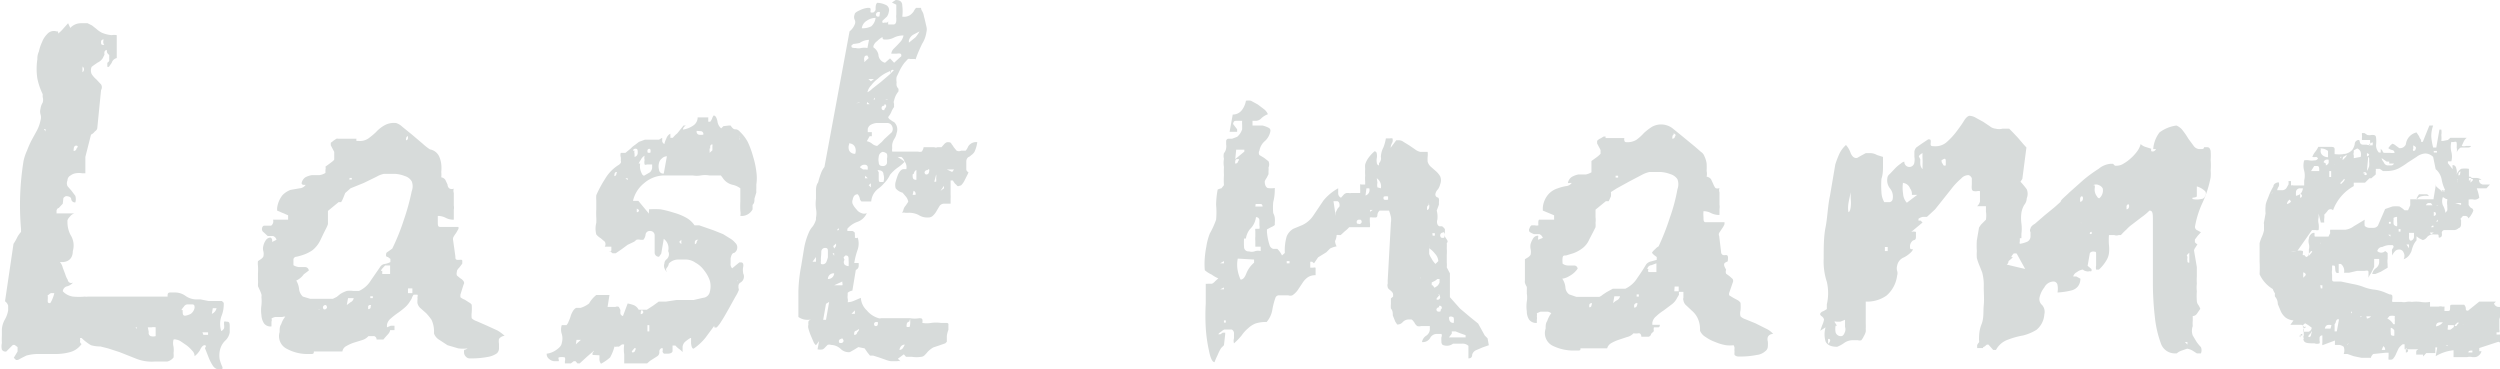 <svg xmlns="http://www.w3.org/2000/svg" viewBox="0 0 79.66 11.77"><defs><style>.cls-1{fill:#d7dbda;}</style></defs><title>last name_text</title><g id="Layer_2" data-name="Layer 2"><g id="Layer_1-2" data-name="Layer 1"><path class="cls-1" d="M6.51,11s-.07,0-.14.16a.67.67,0,0,1-.17.19.24.24,0,0,0-.08-.18A1,1,0,0,0,5.94,11l-.19-.13a.39.39,0,0,0-.14-.05h0a.11.11,0,0,0-.08,0l0,0v0a.44.44,0,0,0,0,.23.79.79,0,0,1,0,.2.58.58,0,0,1,0,.14.36.36,0,0,1-.2.13h-.4a1.33,1.33,0,0,1-.59-.09l-.53-.21-.37-.12-.24-.06A1.09,1.09,0,0,1,2.9,11a1.5,1.5,0,0,1-.3-.23H2.55a.36.36,0,0,1,0,.11s0,.06.05.08a.65.65,0,0,1-.37.26,1.74,1.74,0,0,1-.45.06H1.26a1.42,1.42,0,0,0-.42.05L.7,11.4l-.13.07H.51L.44,11.4l.06-.1.06-.1v-.14L.48,11A.08.08,0,0,0,.4,11l-.1.1-.1.1a.13.13,0,0,1-.14-.06.46.46,0,0,1,0-.21,1.93,1.93,0,0,1,0-.24c0-.09,0-.15,0-.2a.75.75,0,0,1,.09-.3.89.89,0,0,0,.11-.3c0-.05,0-.1,0-.15A.26.26,0,0,0,.16,9.6L.43,7.77a1.52,1.52,0,0,0,.12-.21.85.85,0,0,1,.12-.17V7.3A8.84,8.84,0,0,1,.75,5.13,1.6,1.6,0,0,1,.86,4.8,3.37,3.37,0,0,1,1,4.48l.17-.31a1.18,1.18,0,0,0,.12-.33.32.32,0,0,0,0-.2.32.32,0,0,1,0-.17.48.48,0,0,1,.07-.2.31.31,0,0,0,0-.18V3a2.11,2.11,0,0,1-.17-.5,2.05,2.05,0,0,1,0-.61c0-.06,0-.14.05-.25a1.32,1.32,0,0,1,.1-.3.72.72,0,0,1,.16-.25A.28.28,0,0,1,1.8,1c.05,0,.06,0,.05.07A.86.86,0,0,0,2,.93L2.17.74l.07.15A.46.46,0,0,1,2.58.74l.21,0,.14.07.14.11a.83.83,0,0,0,.17.12,1,1,0,0,0,.32.08.46.46,0,0,1,.16,0s0,.07,0,.15v.4l0,.18A.22.22,0,0,0,3.56,2l-.09.13-.05,0s0,0,0,0V2a.17.17,0,0,0,.06-.06l0-.05,0,0V1.75a.19.19,0,0,1-.07-.08L3.4,1.59a.09.09,0,0,0-.07.06.19.19,0,0,0,0,.09l-.06.12A.4.4,0,0,1,3.1,2L3,2.07l-.08.06a.29.29,0,0,0,0,.23.8.8,0,0,0,.15.17l.15.16a.17.17,0,0,1,0,.18L3.1,4.08s0,.06-.08.11a.31.31,0,0,1-.12.1L2.72,5l0,0a.09.09,0,0,1,0,0v.52H2.61a.59.59,0,0,0-.19,0,.36.36,0,0,0-.17.07.18.18,0,0,0-.1.16.22.22,0,0,0,0,.18l.13.15.12.16a.36.36,0,0,1,0,.21.12.12,0,0,1-.13-.1c0-.07-.08-.1-.17-.1a.21.21,0,0,0-.08.06L2,6.49l-.13.14c-.05,0-.07.08-.07.09a.34.34,0,0,1,0,.08s0,0,.05,0h.52a.28.28,0,0,0-.14.1c-.06.06-.09.12-.08.16a.87.87,0,0,0,.1.43A.62.62,0,0,1,2.32,8c0,.28-.2.39-.47.34l0,0,.05,0A.42.42,0,0,1,2,8.53l.08.21a.75.75,0,0,0,.08.18A.11.11,0,0,0,2.33,9a.38.38,0,0,1-.22.13A.19.19,0,0,0,2,9.28v0a.55.55,0,0,0,.32.17,2,2,0,0,0,.39,0,.18.18,0,0,0,.09,0l.07,0H4l.07,0,.06,0h.12l.2,0,.21,0,.11,0h.57c0-.08,0-.12.07-.13h.15a.57.57,0,0,1,.34.1.6.6,0,0,0,.34.12l.15,0,.25.05.26,0,.17,0,.06.06c0,.1,0,.25-.08.44a.76.76,0,0,0,0,.46.2.2,0,0,0,.09-.09.36.36,0,0,0,0-.11,1,1,0,0,1,0-.1.1.1,0,0,1,.07,0c.07,0,.11,0,.11.14s0,.16,0,.2a.46.46,0,0,1-.15.27.61.61,0,0,0-.17.34.77.77,0,0,0,0,.25,1.25,1.25,0,0,0,.09.25c0,.05,0,.08-.07.08a.28.28,0,0,1-.24-.13,1.47,1.47,0,0,1-.14-.28l-.11-.28Q6.6,11,6.51,11ZM1.45,4.19l0-.08H1.4ZM1.52,9.4a1,1,0,0,1,0,.17c0,.06,0,.09.08.09h0l0,0a.73.73,0,0,0,.08-.16.8.8,0,0,0,.05-.16s0,0,0,0l0,0H1.66a.1.1,0,0,0-.1.05A.42.42,0,0,0,1.52,9.4Zm.9-4.76s-.06,0-.07.09,0,.08,0,.08a.09.09,0,0,0,.09-.08C2.5,4.67,2.48,4.64,2.42,4.64Zm.21-2.48s0,0,0,0a.17.17,0,0,0,0,.07.15.15,0,0,0,0,.07s0,0,0,0a.11.11,0,0,0,0-.18Zm.67-.9a.07.07,0,0,0-.08.08c0,.06,0,.09.07.09s0,0,0-.09S3.32,1.26,3.3,1.26Zm1,9.15.06.07,0,0s0,0,0,0l0-.05s0,0-.06,0v0s0,0,0,0Zm.44.17a.11.11,0,0,0,.06.13.29.29,0,0,0,.16,0l0-.28a.3.3,0,0,0-.13,0l-.12,0Zm1.08-.7c0,.12,0,.18.08.18A.57.57,0,0,0,6.08,10a.31.31,0,0,0,.12-.19c0-.06,0-.1-.06-.11H6a.14.14,0,0,0-.14.07A.6.6,0,0,0,5.78,9.88Zm.66.79h.15v-.08H6.45ZM6.55,10s0,0,0,0,0,0,0,0a0,0,0,0,0,0,0S6.57,10,6.55,10Zm.2,0a.25.25,0,0,0,.15-.18H6.78Z"/><path class="cls-1" d="M14.9,11.1a1.08,1.08,0,0,1-.3,0L14.26,11,14,10.83a.39.39,0,0,1-.17-.2v-.08a.87.87,0,0,0-.08-.36,1.93,1.93,0,0,0-.17-.21l-.17-.15a.31.31,0,0,1-.11-.18s0,0,0-.08a.36.36,0,0,0,0-.11.06.06,0,0,0,0-.07s0,0-.12,0a.31.31,0,0,0-.05.09.36.36,0,0,1-.06.11.77.77,0,0,1-.15.19,2.51,2.51,0,0,1-.24.19,2.31,2.31,0,0,0-.23.18.33.33,0,0,0-.12.2v.08l.12-.05.12,0,0,0,0,.05h0a0,0,0,0,0,0,0s0,.08,0,.09h-.07l-.07,0s0,.05-.05.11,0,0-.08.09-.08.1-.09.1,0,0-.1,0H12c0-.08-.07-.12-.1-.11l-.16,0a.44.44,0,0,1-.21.13l-.26.08a1.33,1.33,0,0,0-.24.11.23.23,0,0,0-.12.17H10c0,.05,0,.08-.08.08H9.83a1.37,1.37,0,0,1-.68-.16.45.45,0,0,1-.24-.54c0-.1,0-.18.05-.25a.72.72,0,0,1,.13-.24A.19.19,0,0,0,9,10.1l-.11,0-.11,0a.32.32,0,0,0-.13.05.13.13,0,0,1,0,.1v.15s0,0,0,0a.25.25,0,0,1-.24-.1.53.53,0,0,1-.08-.26,1.08,1.08,0,0,1,0-.31,1.3,1.3,0,0,0,0-.27.17.17,0,0,0,0-.08,1.12,1.12,0,0,0-.05-.13l-.06-.13,0-.07a1,1,0,0,0,0-.15V8.71a1.77,1.77,0,0,0,0-.24.58.58,0,0,1,0-.15l.09-.06a.29.29,0,0,0,.08-.08h0a.35.35,0,0,0,0-.18.3.3,0,0,1,0-.16.47.47,0,0,1,.07-.17.19.19,0,0,1,.16-.1h0a.1.1,0,0,1,.05.06.25.25,0,0,1,0,.08l.14-.07a.17.17,0,0,0-.11-.12l-.17,0L8.4,7.4a.12.12,0,0,1-.05-.13.1.1,0,0,1,.06-.08l.12,0,.11,0A.17.17,0,0,0,8.7,7h.48l0-.14-.35-.15V6.63A.83.83,0,0,1,9,6.22a.69.69,0,0,1,.26-.17L9.55,6a.25.25,0,0,0,.19-.11l-.07,0s-.05,0-.06-.05v0a.29.29,0,0,1,.12-.19.65.65,0,0,1,.21-.07l.24,0a.47.47,0,0,0,.19-.07s0,0,0-.1a.17.17,0,0,0,0-.1l.15-.11c.08-.06.12-.09.13-.12V4.84l-.11-.21V4.55l.09-.07.09-.06,0,0,0,0a.1.1,0,0,1,.05,0,.09.09,0,0,1,0,0h.59a.11.11,0,0,0,0,.07s0,0,.05,0a.48.48,0,0,0,.33-.08,2.31,2.31,0,0,0,.24-.2,1.09,1.09,0,0,1,.26-.21.62.62,0,0,1,.38-.08.51.51,0,0,1,.2.12l.32.26.33.28a1.67,1.67,0,0,0,.23.18A.4.4,0,0,1,14,5a.86.86,0,0,1,.06.23,1.13,1.13,0,0,1,0,.25.72.72,0,0,1,0,.17.2.2,0,0,1,.13.08l.07.15s0,.09.07.13a.16.16,0,0,0,.13,0,.21.21,0,0,0,0,.14l0,.2c0,.07,0,.13,0,.2a.31.31,0,0,1,0,.13v.09l0,0,0,0V7s0,0,0,0a.53.53,0,0,1-.26-.06.54.54,0,0,0-.25-.06s0,.07,0,.18,0,.17.07.17h.59s0,0,0,.06l-.08.14a.8.8,0,0,0-.09.14.22.22,0,0,0,0,.1l.07.5c0,.08,0,.12.12.11s.1,0,.1.12l-.09.12c-.06.06-.09.11-.08.14a.17.17,0,0,0,0,.12l.11.09a.28.28,0,0,1,.1.09.09.09,0,0,1,0,.11l-.1.32s0,0,0,.08a.47.47,0,0,0,.14.08l.14.09a.19.19,0,0,1,.08.07v0s0,0,0,0a1.57,1.57,0,0,1,0,.25.76.76,0,0,0,0,.18.38.38,0,0,0,.15.09l.32.14.35.16a1.36,1.36,0,0,1,.23.17.25.25,0,0,0-.18.1.4.4,0,0,0,0,.15v.16a.21.21,0,0,1-.07.15.7.7,0,0,1-.27.11,2.82,2.82,0,0,1-.58.05.16.16,0,0,1-.13-.05.21.21,0,0,1-.06-.1.34.34,0,0,1,0-.12A.26.26,0,0,0,14.9,11.1ZM9.44,8.94a.65.65,0,0,1,.09.27.38.38,0,0,0,.12.24l.23.07.16,0,.15,0h.2l.22,0,.12-.06.11-.09a1,1,0,0,1,.21-.1.71.71,0,0,1,.2,0l.19,0a.85.85,0,0,0,.38-.34l.29-.42a.21.21,0,0,1,.15-.1.54.54,0,0,0,.18-.06V8.25l-.08-.06s-.07,0-.06-.07,0-.06.09-.12l.11-.08A6.8,6.8,0,0,0,12.87,7a7.19,7.19,0,0,0,.25-.91.43.43,0,0,0,0-.31.38.38,0,0,0-.22-.17,1,1,0,0,0-.31-.07h-.36a.8.8,0,0,0-.23.09l-.41.2L11.17,6,11,6.15l-.06.15a.83.83,0,0,1-.07.14l-.08,0,0,0h0l-.34.28h0v0c0,.06,0,.09,0,.1s0,.07,0,.15,0,.13,0,.17a.84.84,0,0,1-.06.14l-.08.16-.11.23a.93.93,0,0,1-.24.3,1.16,1.16,0,0,1-.27.14,1.91,1.91,0,0,1-.24.07c-.06,0-.1.05-.1.09s0,.15,0,.18a.43.43,0,0,0,.17.06l.2,0a.12.12,0,0,1,.12.11l-.16.12A.6.6,0,0,1,9.44,8.94Zm.75.92s0,0,0,0-.06,0-.06,0,0,0,0,0S10.19,9.88,10.19,9.86Zm.18-.14a.08.08,0,0,0-.08.07s0,.07.05.07a.08.08,0,0,0,.08-.07S10.41,9.72,10.37,9.72Zm.68,0,.12-.09a.17.17,0,0,0,.1-.13h-.18Zm.08-4h.08V5.67h-.07Zm.67,4a.06.06,0,0,0-.07.07s0,.06,0,.06.08,0,.08-.06S11.85,9.72,11.8,9.72Zm0-.22h.08V9.44h-.08Zm.38-.87c0,.06,0,.09,0,.1h.25l0-.27-.16,0C12.19,8.55,12.15,8.58,12.14,8.63Zm.6-4.35s0,0,0,0-.05,0-.05,0,0,0,.05,0S12.74,4.3,12.74,4.28Zm.22.06s-.05,0-.06.07,0,.06,0,.06A.07.07,0,0,0,13,4.41S13,4.34,13,4.34Zm0,5h.14l0-.15H13Z"/><path class="cls-1" d="M18.88,11.31l0,0a.08.08,0,0,0,0,0l0-.07a.18.18,0,0,0,.05-.07l0,0,0,0h0l-.23.2-.23.21H18.4l-.06-.07h-.06l-.09.07H18s0,0,0,0l0-.07a.21.21,0,0,0,0-.12.38.38,0,0,0-.2,0,.09.09,0,0,0,0,.06.06.06,0,0,1,0,.06s-.05,0-.13,0a.27.27,0,0,1-.17-.07.19.19,0,0,1-.08-.17.66.66,0,0,0,.29-.11c.12-.08.18-.15.19-.23a.51.51,0,0,0,0-.29.44.44,0,0,1,0-.28s0,0,.07,0l.08,0a.31.31,0,0,0,.07-.12,1.07,1.07,0,0,0,.07-.19.8.8,0,0,1,.08-.16s.06-.08.1-.08l0,0,.06,0,.07,0a.87.87,0,0,0,.27-.14A.93.93,0,0,1,19,9.4l.1,0,.1,0h.22l-.06.38h.1l.08,0,.07,0h0a.13.13,0,0,1,.11,0l.05.1a.56.56,0,0,0,0,.12.11.11,0,0,0,.08.07L20,9.67a1.05,1.05,0,0,1,.21.06.32.32,0,0,1,.14.14l0,0,0,0h.08l.06,0,.06,0h.06l.2-.13.18-.13.23,0,.33-.05.33,0,.22,0,.3-.07a.24.24,0,0,0,.22-.2.68.68,0,0,0,0-.34,1.06,1.06,0,0,0-.18-.33.83.83,0,0,0-.28-.25.54.54,0,0,0-.31-.1H21.6a.41.41,0,0,0-.29.13s0,.06-.06.13,0,.12,0,.14a.38.38,0,0,1-.08-.13.21.21,0,0,1,0-.14.18.18,0,0,1,.06-.13A.21.21,0,0,0,21.29,8a.37.37,0,0,0-.14-.39l-.08.47L21,8.18h0a.13.13,0,0,1-.14-.12c0-.09,0-.19,0-.29l0-.28a.14.14,0,0,0-.15-.13.13.13,0,0,0-.14.12.3.3,0,0,1-.07.16h-.1a.24.24,0,0,0-.12,0l-.07.06L20,7.8l-.19.14-.19.13-.1,0h0a.17.17,0,0,1-.06-.06A.25.25,0,0,1,19.4,8c.07,0,.09,0,.08-.05V7.86h-.06l-.06,0-.09,0a.15.15,0,0,0,0-.16l-.13-.11A.54.54,0,0,1,19,7.47a.73.73,0,0,1,0-.37,1.59,1.59,0,0,0,0-.17,2.46,2.46,0,0,1,0-.26l0-.28a1.09,1.09,0,0,1,0-.17,3.74,3.74,0,0,1,.28-.52,1.3,1.3,0,0,1,.41-.43.24.24,0,0,0,.09-.08.09.09,0,0,0,0-.07.37.37,0,0,0,0-.11.24.24,0,0,1,0-.14l0,0,0,0,.08,0,.07,0,.17-.14a.69.69,0,0,1,.13-.11l.13-.1.19-.07H21l.1-.06,0,.11a.13.13,0,0,0,.07.09.67.67,0,0,1,.06-.17.27.27,0,0,1,.13-.16l0,.06a.25.25,0,0,1,0,.07h.08a.83.83,0,0,1,.14-.14L21.78,4h.08l0,0h0a.16.16,0,0,0-.1.13v0s0,0,0,0A.79.79,0,0,0,22.09,4a.31.31,0,0,0,.14-.26h.34a.31.31,0,0,0,0,.08.16.16,0,0,0,0,.06h.06a.47.47,0,0,0,.06-.1.28.28,0,0,1,.05-.1h0q.08,0,.12.18a.35.35,0,0,0,.12.23l.07-.07L23.22,4h.06c.06.09.1.12.14.12s.09,0,.16.08a1.29,1.29,0,0,1,.25.33A2.92,2.92,0,0,1,24,5a2.63,2.63,0,0,1,.1.47,1.4,1.4,0,0,1,0,.41l0,.12a1.11,1.11,0,0,0,0,.13l-.06.2c0,.08,0,.14-.06.2l0,.14a.39.39,0,0,1-.31.21c-.06,0-.09,0-.08,0a.42.42,0,0,0,0-.16,2.86,2.86,0,0,1,0-.3V6s-.1-.08-.24-.11a.51.51,0,0,1-.32-.22l-.06-.08H22.6a.77.77,0,0,0-.27,0,.75.75,0,0,1-.26,0h0l-.16,0-.16,0-.07,0-.08,0-.05,0,0,0h-.06l-.13,0-.13,0h-.07a1,1,0,0,0-.64.25,1,1,0,0,0-.35.56h.17l.34.41a.2.2,0,0,1,0-.08s0-.05,0-.06h0a2.76,2.76,0,0,1,.37,0,3.39,3.39,0,0,1,.43.11,1.76,1.76,0,0,1,.39.16.76.76,0,0,1,.26.24l.15,0,.23.08.23.08.15.06.15.06.21.13a.65.65,0,0,1,.18.15.19.19,0,0,1,.06.17.19.19,0,0,1-.1.15c-.06,0-.09.08-.11.17l0,.16a.19.19,0,0,0,.05.16l.12-.1.11-.09h.05c.06,0,.09.05.07.15s0,.16,0,.2A.22.22,0,0,1,23.6,9a.13.13,0,0,0-.07.1s0,.07,0,.08a.09.09,0,0,1,0,.09,1.14,1.14,0,0,1-.1.19l-.21.38c-.08.14-.15.27-.23.39a1,1,0,0,1-.15.2.12.12,0,0,1-.08,0s0,0,0-.05l-.28.38a1.73,1.73,0,0,1-.38.35c-.05,0-.07-.08-.08-.17v-.17H22a1.06,1.06,0,0,0-.18.13.26.26,0,0,0-.07.15c0,.05,0,.08,0,.09s0,0,0,.08,0,0,0,0l0,0,0,0a.59.59,0,0,0-.11-.1.72.72,0,0,1-.12-.11l-.09,0,0,.17c0,.06-.07.09-.16.09l-.11,0a.12.12,0,0,1-.05-.07V11.2a.19.19,0,0,0,0-.11c-.07,0-.11.07-.1.13a.15.15,0,0,1-.08.14l-.11.07-.11.07-.09.08h-.73c0-.13,0-.23,0-.29a1,1,0,0,1,0-.31.12.12,0,0,0-.08,0l-.08.06a.09.09,0,0,1-.07,0,.08.08,0,0,1-.08,0,1.44,1.44,0,0,1-.14.35,1.51,1.51,0,0,1-.29.2.24.24,0,0,1-.05-.14,1.11,1.11,0,0,0,0-.13,0,0,0,0,1,0,0Zm-.81-.69s0,0,0,0,0,0,0,0S18.12,10.65,18.07,10.62Zm.28.35.16-.14h-.14Zm.06-.35s0,0,0,0,0,0,0,0S18.45,10.65,18.41,10.62Zm1.23-5.14s-.05,0-.06.07,0,.06,0,.06.05,0,.06-.06S19.67,5.48,19.64,5.48Zm.36.26V5.68h-.07Zm.07,4.62s0,0,0,0,0,0,0,0l0,0S20.09,10.36,20.07,10.36Zm.15.73s0,0-.06.07,0,.07,0,.07a.08.08,0,0,0,.08-.07C20.27,11.11,20.26,11.09,20.22,11.09Zm0-6.29a.16.16,0,0,0,0,.1c0,.06,0,.09,0,.1a.13.13,0,0,0,.1-.13c0-.08,0-.12-.05-.13S20.17,4.76,20.17,4.8Zm.07,1.83s0,0,0,.06,0,.07,0,.07a.06.06,0,0,0,.07-.07S20.28,6.63,20.24,6.63Zm.11-1.42a.48.48,0,0,0,0,.18.58.58,0,0,0,.05.14.12.12,0,0,0,.07.07l0,0,0,0,.19-.11a.23.23,0,0,0,.07-.14c0-.07,0-.1,0-.11l-.08,0h-.09a.06.06,0,0,1-.07,0,.29.29,0,0,1,0-.14.28.28,0,0,1,0-.14.3.3,0,0,0-.12.13A.85.85,0,0,0,20.35,5.21Zm.08,4.66s-.05,0-.06.07,0,.07,0,.07a.08.08,0,0,0,.08-.07S20.47,9.87,20.43,9.87Zm.22-5.13s-.07,0-.07.06,0,.07.05.07.05,0,.05-.07S20.68,4.74,20.65,4.74Zm-.07,5.82h.06l0-.2h-.06ZM21,5.19a.41.41,0,0,0,0,.22.13.13,0,0,0,.15.12l.1-.55a.23.23,0,0,0-.16.07A.24.24,0,0,0,21,5.19Zm.71,2.59,0-.14-.07.07Zm.51-.14a.08.08,0,0,0-.08.07s0,.07,0,.07.05,0,.06-.07S22.28,7.64,22.25,7.64ZM22.2,4.17a.1.1,0,0,0,.06.12.4.4,0,0,0,.15,0v0a.09.09,0,0,0-.07-.11Zm.41.56,0,.06a.31.31,0,0,1,0,.08l.09-.08V4.73l0-.07a.16.16,0,0,0,0-.06.07.07,0,0,0-.07.06v.07Zm.89,4.19s0,0,0,0,0,.05,0,.05,0,0,0,0S23.52,8.93,23.5,8.92Zm.06-4.6s0,0,0,.07,0,.08,0,.07a.08.08,0,0,0,0-.07S23.57,4.33,23.56,4.32Z"/><path class="cls-1" d="M27.35,11.06l-.13.08-.14.08a.36.36,0,0,1-.29-.1.47.47,0,0,0-.31-.13.16.16,0,0,0-.11,0l-.07.07a.29.29,0,0,1-.08.07.34.34,0,0,1-.17,0l.05-.26L26,11,26,11a.27.27,0,0,1-.08-.11l-.09-.21a1.72,1.72,0,0,1-.07-.21.23.23,0,0,1,0-.13.29.29,0,0,1,0-.09s0-.05.1-.07a.64.64,0,0,1-.24,0,.51.51,0,0,1-.18-.08c0-.3,0-.57,0-.82a4.89,4.89,0,0,1,.09-.81l.09-.55a2.19,2.19,0,0,1,.17-.55.73.73,0,0,1,.11-.16A.75.75,0,0,0,26,7V6.94a.72.72,0,0,0,0-.29,1.17,1.17,0,0,1,0-.31l0-.23c0-.1,0-.2.07-.3a2.46,2.46,0,0,1,.09-.29.71.71,0,0,1,.11-.2L27.07,1a.53.53,0,0,0,.16-.21.18.18,0,0,0,0-.17.19.19,0,0,1,0-.15c0-.06.07-.1.18-.15a.76.76,0,0,1,.24-.07c.07,0,.1,0,.09.08s0,.07.08.07A.14.14,0,0,0,27.9.31c0-.1,0-.17.05-.22a.65.65,0,0,1,.26.06.18.18,0,0,1,.11.23.34.34,0,0,1-.06.15l-.14.13a.07.07,0,0,0,0,.06.06.06,0,0,0,.06,0l.07,0s.05,0,.05-.06l0,.12h.17q.08,0,.09-.12l0-.08a.41.41,0,0,1,0-.12s0-.1,0-.15V.15L28.42.08,28.54,0h0q.21,0,.21.18a1.34,1.34,0,0,1,0,.35A.36.36,0,0,0,29,.48a.57.57,0,0,0,.11-.11.5.5,0,0,1,.08-.12s.07,0,.13,0,0,0,.06.1.05.15.08.24l.06.26a.34.34,0,0,1,0,.17.94.94,0,0,1-.14.38c-.07.15-.13.28-.18.42s0,.06-.05.06a0,0,0,0,1,0,0H29a.11.11,0,0,0-.07,0L28.82,2a1.64,1.64,0,0,0-.14.22l-.11.23a.45.45,0,0,0,0,.17.36.36,0,0,0,0,.11.24.24,0,0,0,.06.1v.08a.85.85,0,0,0-.09.14.79.79,0,0,0-.05.15.13.13,0,0,0,0,.11.44.44,0,0,0,0,.1.61.61,0,0,0-.09.16.64.64,0,0,1-.1.16.14.14,0,0,0,.08.09.41.41,0,0,0,.11.07.36.36,0,0,1,.08.12.33.33,0,0,1,0,.23.48.48,0,0,1-.07.18.48.48,0,0,0-.07.18.57.57,0,0,0,0,.12.28.28,0,0,0,0,.11h.15l.23,0,.21,0,.15,0h.08a.21.21,0,0,0,.12,0s.05-.06.06-.14h.17c.1,0,.16,0,.17,0a.11.11,0,0,0,.1,0H30l.08-.09a.22.22,0,0,1,.1-.07h0c.07,0,.12,0,.14.06a.61.61,0,0,1,.07.1l.09.11a.17.17,0,0,0,.15,0c.07,0,.12,0,.14,0a.41.41,0,0,0,.07-.11.24.24,0,0,1,.08-.1.29.29,0,0,1,.22-.06,1.07,1.07,0,0,1-.09.31.38.38,0,0,1-.11.11.24.24,0,0,1-.09.06.18.18,0,0,0-.06.13l0,.14s0,.05,0,.11.05.09.07.1a.8.8,0,0,1-.05.11l-.08.16a.58.58,0,0,1-.11.15c-.05,0-.09.05-.13,0s0,0-.07-.07l-.06-.09h-.07s0,0,0,0l0,0V6.2a1.13,1.13,0,0,1,0,.14l0,.09v.06l-.1,0-.1,0h0a.18.18,0,0,0-.15.07l-.09.15a.58.58,0,0,1-.11.15.21.21,0,0,1-.17.07.5.5,0,0,1-.3-.08.67.67,0,0,0-.33-.07h-.09a.25.25,0,0,0-.11,0,.23.23,0,0,0,.05-.11.31.31,0,0,1,.07-.12l.08-.12a.33.33,0,0,0-.07-.16l-.11-.13A.42.42,0,0,1,28.54,6a.37.37,0,0,1,0-.21,2.16,2.16,0,0,1,.08-.24c.05-.1.11-.16.17-.16l0,0,.09,0,0,0,0,0a.3.3,0,0,0-.06-.25A.27.27,0,0,0,28.72,5H28.6l.11.07a.37.37,0,0,1,.11.09v0s-.07.08-.2.17a1.26,1.26,0,0,0-.26.24.94.94,0,0,1-.19.27A1,1,0,0,1,28,6a.62.62,0,0,0-.14.14.57.57,0,0,0-.1.28h0l-.21,0-.1,0a.25.25,0,0,1-.05-.07s0-.08-.07-.16h0l0,0c-.09,0-.14.06-.16.17a.19.19,0,0,0,0,.14.66.66,0,0,0,.12.17.31.31,0,0,0,.16.12.2.2,0,0,0,.17,0,.51.51,0,0,1-.3.28.74.74,0,0,0-.32.22s0,.07,0,.07h.07l.09,0a.16.16,0,0,1,.08.06.26.26,0,0,0,0,.07.32.32,0,0,1,0,.08.07.07,0,0,0,.09,0,.61.61,0,0,1,0,.38,2.4,2.4,0,0,0-.11.43h.14a.61.61,0,0,1,0,.11.14.14,0,0,1-.09.11l-.11.66a.3.3,0,0,0-.15.07s0,.05,0,.08a.34.34,0,0,0,0,.1.24.24,0,0,1,0,.12.54.54,0,0,0,.21-.05l.21-.09a.59.59,0,0,0,.19.4.76.76,0,0,0,.38.25.12.12,0,0,0,.07,0l.09,0h.17l.26,0,.26,0H29a.92.92,0,0,0,.29,0c.08,0,.12,0,.1.15a.86.86,0,0,0,.28,0,1.06,1.06,0,0,1,.31,0h.14c.08,0,.11,0,.1.08l0,.08,0,.06a.79.79,0,0,0-.05.2c0,.1,0,.16,0,.18l-.05.05h0s0,0,0,0l-.2.07-.18.06a.8.8,0,0,0-.18.14,1,1,0,0,1-.09.1.17.17,0,0,1-.12.06.93.93,0,0,1-.29,0h-.19l-.07-.08-.19.14.08.08a.24.24,0,0,0-.11,0l-.12,0h-.07a.83.83,0,0,1-.18-.05l-.2-.07-.19-.06-.1,0-.08-.1-.09-.13h0ZM25.89,8.34H26l0-.15Zm.27-.15a.57.57,0,0,0,0,.12.2.2,0,0,0,0,.1.13.13,0,0,0,.17-.06,1.26,1.26,0,0,0,.05-.15s0-.09,0-.17,0-.13-.08-.13a.12.12,0,0,0-.13.11A1.64,1.64,0,0,1,26.16,8.19Zm.07,2h.09l.1-.57-.1.06Zm.35-1.48a.18.18,0,0,0-.2.18A.19.19,0,0,0,26.58,8.69Zm0-.79.06-.08,0-.08-.09.08Zm0,.23h0l0-.08h-.05Zm0,.94h.26a.08.08,0,0,0,0-.07l0-.05Zm.15-1.75s0-.06,0-.06-.05,0-.05.06,0,0,0,0S26.72,7.34,26.72,7.32Zm.09,3.46a.08.08,0,0,0-.09.06c0,.05,0,.07.06.07a.08.08,0,0,0,.09-.07S26.86,10.77,26.81,10.78Zm.09-2.52a.13.13,0,0,0,0,.15.21.21,0,0,0,.13.05,1.54,1.54,0,0,0,0-.19c0-.1,0-.15-.1-.15h0a.22.22,0,0,0-.06.07Zm.15-3.69a.27.27,0,0,0,0,.21.2.2,0,0,0,.19.1.3.3,0,0,0,0-.2A.2.2,0,0,0,27.05,4.57ZM27.13,9s0,0,0,0,0,0,0,0a.05.05,0,0,0,0,0S27.15,9,27.13,9Zm0,1h.11V9.89Zm0-8.55c0,.06,0,.08.14.08a.35.35,0,0,0,.17,0,.54.54,0,0,1,.2,0l.05-.26a.54.54,0,0,0-.3.1A1.53,1.53,0,0,1,27.19,1.4Zm0,2.87.05-.06h0Zm.15,6.22s-.05,0-.06.06,0,.07,0,.07a.08.08,0,0,0,.09-.07S27.41,10.49,27.36,10.49Zm0-7.24s0,0,0,0,0,0,0,0S27.43,3.25,27.38,3.25ZM27.9.57a.49.49,0,0,0-.28.09.33.33,0,0,0-.16.24.61.61,0,0,0,.3-.06A.42.42,0,0,0,27.9.57ZM27.5,5.4l0,0s0,0,.05,0h.05a.05.05,0,0,0,.05,0l0,0V5.33h0c0-.05-.05-.08-.08-.08h-.05a.17.17,0,0,0-.12.08h0Zm.14-3.63c-.05,0-.09,0-.1.07a.11.11,0,0,0,0,.08l0,.06.14-.13Zm-.08,3.91s0,0,0,0l0,0h.09l-.08-.08h0Zm.06.45s0,0,0,0,0,0,0,0a.05.05,0,0,0,0,0S27.64,6.13,27.62,6.13Zm0-1.63a.37.37,0,0,1,.17.08.3.3,0,0,0,.16.07l.07-.06.08-.07.08-.09.24-.22a.2.2,0,0,0,0-.2.16.16,0,0,0-.14-.09h-.16l-.2,0a.48.48,0,0,0-.18.06.2.2,0,0,0-.09.13s0,.08,0,.1l.06,0,.07,0s0,0,0,.08v.05l-.07,0Zm0-1.18h.09l-.08-.07Zm.83-1.1-.23.11a1.14,1.14,0,0,0-.25.18,1,1,0,0,0-.21.21.44.44,0,0,0-.12.22.54.54,0,0,0,.15-.11l.28-.22.28-.24.13-.13Zm-.7.37.1-.07h-.18Zm0,3.38,0-.13-.07.06Zm0-3.82s0,0,0,0,0,.06,0,.06,0,0,0-.06S27.8,2.15,27.77,2.15Zm.08-.64,0,0a.36.36,0,0,1,.16.23A.28.28,0,0,0,28.2,2l.16-.14.13.14.23-.21c0-.07,0-.1-.15-.08l-.17,0a.26.26,0,0,1,.07-.15l.12-.12.12-.13a.49.49,0,0,0,.08-.18.68.68,0,0,0-.29.06.55.55,0,0,1-.28.07c-.07,0-.1,0-.1-.08a.69.69,0,0,0-.17.13.3.3,0,0,0-.12.16Zm0,1.66h.05V3.11Zm.1,7.09a.07.07,0,0,0-.08.06s0,.07.05.07a.06.06,0,0,0,.07-.07S28,10.26,27.94,10.26ZM28,.38a.09.09,0,0,0-.09.08s0,.07.06.07.05,0,.06-.07S28.05.38,28,.38Zm0,5.11s0,0,0,0,0,.12,0,.19,0,.12.05.12h.1a.42.42,0,0,0,0-.25c0-.09-.08-.13-.19-.13ZM28,5a.39.39,0,0,0,0,.17q0,.12.12.12a.13.13,0,0,0,.14-.08.56.56,0,0,0,0-.15.28.28,0,0,0,0-.16s-.06-.06-.14-.06A.17.17,0,0,0,28,5Zm.17-1.63a.07.07,0,0,0-.08.07s0,.07.06.07,0,0,.06-.07S28.22,3.32,28.19,3.32Zm.15-.21s0,0-.06,0-.08,0-.05,0,0,0,0,0A.09.09,0,0,0,28.34,3.11Zm.13-1s0,0-.06.08,0,.07,0,.07,0,0,0-.07S28.49,2.07,28.47,2.07Zm.39,8.82c-.1,0-.16.06-.18.17l0,0a.13.13,0,0,0,.11-.06A.65.65,0,0,0,28.86,10.89Zm.13-.73s-.07,0-.08.09,0,.08.05.08.05,0,.06-.08S29,10.16,29,10.16ZM29.3,1l-.19.1a.31.31,0,0,0-.15.19v.07l.21-.17A1,1,0,0,0,29.3,1Zm-.22,5.21h.09a.1.1,0,0,0-.06-.13Zm0-.65c0,.11,0,.17.12.17l0-.09s0-.05,0-.11,0-.1,0-.11S29.13,5.45,29.12,5.53Zm.47-.14a.09.09,0,0,0-.09.07s0,.07.06.07a.08.08,0,0,0,.08-.07S29.63,5.39,29.59,5.39Zm.22.37h.06l0,0,0,0,0,0a.54.54,0,0,0,0-.11.4.4,0,0,0,0-.12Zm.2.29L30.08,6l0-.08Zm.37-.6,0,0h0l0,0h0l0,0,0,0,.06-.08h-.23Z"/><path class="cls-1" d="M47.44,11l-.2.07-.21.09a.22.22,0,0,0-.12.14q0,.12-.12.12c0-.22,0-.35,0-.4a.27.27,0,0,0-.2-.07l-.29,0A.32.32,0,0,1,46,11c-.05,0-.08-.08-.07-.13a.53.53,0,0,1,0-.13.11.11,0,0,0,0-.1s-.06,0-.15,0a.24.24,0,0,0-.21.13.27.27,0,0,1-.26.13.3.3,0,0,1,.13-.2.26.26,0,0,0,.12-.19c0-.07,0-.1,0-.12l-.13,0h-.15a.21.21,0,0,1-.12,0,.28.28,0,0,1-.09-.11c-.05-.07-.08-.1-.1-.1h-.07a.26.26,0,0,0-.2.08.22.22,0,0,1-.18.08s0,0-.06-.09l-.08-.2c0-.08,0-.15-.06-.22a.7.7,0,0,1,0-.14V9.51l.07-.06s0-.06,0-.07,0-.06-.09-.13-.08-.09-.08-.1a.17.17,0,0,1,0-.12.83.83,0,0,1,0-.13l.1-1.81a.54.54,0,0,0,0-.18,1.67,1.67,0,0,0-.06-.2l-.15,0-.15,0a.22.22,0,0,0-.07.13q0,.09-.06.09s-.05,0-.09,0a.21.21,0,0,0-.09,0,1.26,1.26,0,0,0,0,.16.5.5,0,0,1,0,.15l-.05,0,0,0h-.61a.94.94,0,0,1-.14.13l-.13.12-.06,0a.13.13,0,0,0-.07,0,.44.44,0,0,1-.05.19s0,.08.05.17a.73.73,0,0,0-.21.07l-.12.12L42,8.2l-.13.19-.06-.05-.06,0h0s0,0,0,0,0,.17,0,.19l.09,0a.12.12,0,0,1,.08,0s0,.1,0,.24a.43.43,0,0,0-.24.06.61.61,0,0,0-.16.16l-.14.21a.66.66,0,0,1-.2.21.18.18,0,0,1-.13,0h-.31a.12.12,0,0,0-.1.08,2.36,2.36,0,0,0-.1.39.79.79,0,0,1-.18.38,1.06,1.06,0,0,0-.36.05.76.76,0,0,0-.23.15,1.07,1.07,0,0,0-.2.22,2,2,0,0,1-.25.26.27.27,0,0,1,0-.16c0-.06,0-.12,0-.17a.14.14,0,0,0-.07-.11s-.11,0-.24,0a.37.37,0,0,0-.1.07.24.24,0,0,0-.09.08l0,0,0,0h.07s0,0,.07-.05l.08,0a.05.05,0,0,1,0,0s0,0,0,.05h0a0,0,0,0,0,0,0l0,0L39,11l-.09.09a1.38,1.38,0,0,0-.11.22,2.25,2.25,0,0,0-.1.23c-.08,0-.14-.17-.18-.38a4.63,4.63,0,0,1-.1-.72,6.77,6.77,0,0,1,0-.77c0-.24,0-.42,0-.52l0-.11a.14.14,0,0,0,.07,0l.07,0h.06a.31.31,0,0,0,.1-.08l.1-.09v0a1,1,0,0,1-.21-.12.89.89,0,0,1-.22-.14,2.24,2.24,0,0,1,0-.4,3.06,3.06,0,0,1,.05-.36,1.91,1.91,0,0,1,.11-.41A2.75,2.75,0,0,0,38.75,7a2.56,2.56,0,0,0,0-.47,2.81,2.81,0,0,1,.05-.49v0A.54.54,0,0,1,38.92,6L39,5.9v0A2.27,2.27,0,0,1,39,5.58a2.34,2.34,0,0,1,0-.26.75.75,0,0,1,0-.26A.36.36,0,0,1,39,4.88a.29.29,0,0,0,.07-.16v0a.35.35,0,0,0,0-.12l0-.11a.08.08,0,0,1,.07-.07h.12l.16-.06a.52.52,0,0,0,.16-.24s0-.07,0-.14a.85.85,0,0,1,0-.13l-.17,0c-.07,0-.1,0-.12.1v0l.13.17v.08l-.12,0-.12,0,.1-.55a.36.36,0,0,0,.29-.14.67.67,0,0,0,.13-.3.45.45,0,0,1,.16,0l.22.12.21.16a.4.4,0,0,1,.11.15.62.62,0,0,0-.2.12.26.26,0,0,1-.17.09h0l-.06,0-.06,0,0,.15h.11l.21,0a.84.84,0,0,1,.19.07.1.1,0,0,1,.06.11.56.56,0,0,1-.17.31.52.52,0,0,0-.18.31.14.14,0,0,0,0,.14l.15.09.14.11a.25.25,0,0,1,0,.2.45.45,0,0,1,0,.11l0,.1-.06.12a.4.4,0,0,0-.06.11q0,.16.09.21a.68.68,0,0,0,.23,0c0,.11,0,.26-.05.45a1.89,1.89,0,0,0,0,.35.46.46,0,0,1,.05.15.8.8,0,0,1,0,.16v.07a.44.44,0,0,1-.12.07l-.13.07v.08a1.83,1.83,0,0,0,.09.44.17.17,0,0,0,.11.1h.13s.09.08.15.21l.09-.08A1.57,1.57,0,0,1,41,7.53a.51.51,0,0,1,.21-.24l.29-.12a.86.86,0,0,0,.34-.29l.33-.49A1.62,1.62,0,0,1,42.64,6s0,.09,0,.16a.15.15,0,0,0,.09.14l.08-.09a.18.18,0,0,1,.1-.06s0,0,.07,0a.13.13,0,0,0,.07,0h.14l.15,0a.85.85,0,0,0,0-.13c0-.07,0-.12,0-.14s0,0,.07,0l.09,0,0,0s0,0,0,0v-.1a1.11,1.11,0,0,1,0-.19,1.49,1.49,0,0,1,0-.21.63.63,0,0,1,0-.14.72.72,0,0,1,.12-.23,1.14,1.14,0,0,1,.18-.19.08.08,0,0,1,.07.08.39.39,0,0,1,0,.14.39.39,0,0,0,0,.14s0,.08.07.09l0-.07A.21.21,0,0,0,44,5s0-.15.08-.3a1.46,1.46,0,0,0,.08-.29.1.1,0,0,1,0,0l.07,0,.06,0a.16.16,0,0,1,.08,0v0a.23.23,0,0,1,0,.12.44.44,0,0,0-.06.18s0,0,0,0l0,0,.09-.12.09-.12h.05a.25.25,0,0,1,.18.05l.18.11.19.13a.42.42,0,0,0,.17.08s.06,0,.12,0h.11a.62.62,0,0,1,0,.16,1.19,1.19,0,0,0,0,.15.34.34,0,0,0,.11.17l.16.14a.65.65,0,0,1,.13.16.33.33,0,0,1,0,.25.46.46,0,0,1-.07.16.29.29,0,0,0-.08.14.1.1,0,0,0,.06.12c.05,0,.06.07.05.14v.09l-.07.19A.77.77,0,0,1,45.8,7V7a.21.21,0,0,0,0,.14.13.13,0,0,0,.06.07l.09,0a.38.38,0,0,1,.09.09s0,.06,0,.12a.25.25,0,0,0,0,.12s0,0,.06.09,0,.1,0,.12a1.32,1.32,0,0,1,0,.16,1.5,1.5,0,0,1,0,.22v.23a.83.83,0,0,1,0,.16l.1.19,0,.76.32.36.32.27.26.21.21.38.09.09ZM38.88,8.39H39V8.32Zm0,.83H39l0-.06ZM39,10.28h.06l0-.07H39Zm.36-5.21.29-.24,0-.06h-.26Zm.08,0c-.05,0-.07,0-.08.07s0,.07,0,.07a.08.08,0,0,0,.09-.07S39.51,5.07,39.46,5.07Zm0,3.17a1,1,0,0,0,0,.39,1.24,1.24,0,0,0,.09.28s0,0,0,0h0c.07,0,.13-.06.18-.19a.88.88,0,0,1,.25-.35V8.32l0-.05s0,0,0,0Zm.2-.64a2.26,2.26,0,0,0,0,.27.14.14,0,0,0,.16.14A.29.29,0,0,0,40,8a.34.34,0,0,1,.17,0V7.86H40V7.68a.76.76,0,0,1,0-.15V7.36a.16.16,0,0,1,0-.07l.06,0,.07,0a.23.23,0,0,0,0-.11s0-.09,0-.16a.1.1,0,0,0-.11-.1.63.63,0,0,1-.19.38A.61.61,0,0,0,39.7,7.6Zm.14-3s0,0,0,0-.06,0-.06,0,0,0,0,0A0,0,0,0,0,39.84,4.6Zm0-.29s0,0,0,0,0,.06,0,.06,0,0,0-.06S39.91,4.31,39.89,4.31Zm.22,2.27h.23s0-.08-.06-.08h-.16ZM41,8.39h.09V8.32H41Zm1.56-1.51,0-.11.06-.12.06-.07a.18.18,0,0,0,0-.08s0-.06-.06-.09h-.07s0,0-.06,0l0,0ZM43.3,7a.07.07,0,0,0-.07.06c0,.05,0,.07.05.07A.06.06,0,0,0,43.35,7S43.34,7,43.3,7Zm.21-.77A.18.18,0,0,0,43.63,6h-.09Zm.14.52.09-.06h-.08Zm.24-.93a.36.36,0,0,0,0,.15S44,6,44,6a.31.31,0,0,0-.13-.32Zm.21.44a.08.08,0,0,0,0,.1.25.25,0,0,0,.13,0s0-.08,0-.1a.33.33,0,0,0-.12,0Zm1.15,2.62s0,0,0,0,0,0,0,0a0,0,0,0,0,0,0S45.27,8.84,45.25,8.84Zm.29-.79a.56.56,0,0,0,.07.14.7.7,0,0,0,.13.18l.09-.09a.37.37,0,0,0-.1-.23.81.81,0,0,0-.19-.18l0-.07s0,0,0-.06a1,1,0,0,0,0,.14l0,.11V8Zm0-1.56a.09.09,0,0,0-.07.08s0,.08,0,.08.06,0,.07-.08S45.54,6.49,45.5,6.49Zm.11,2.56.06.08.09-.06A.29.29,0,0,0,45.87,9V8.89s0,0,0,0,0,0-.05,0,0,0-.1.06L45.62,9v.09Zm0-1.58h.07l0-.08h-.08Zm.21,2.28a.09.09,0,0,0-.09.07s0,.07.07.07.06,0,.07-.07A.05.05,0,0,0,45.85,9.75Zm0-.38s0,0-.06.07,0,.07,0,.07a.08.08,0,0,0,.09-.07S45.88,9.37,45.83,9.37Zm.13-2a.09.09,0,0,0-.1.09s0,.08.07.08.06,0,.07-.08S46,7.39,46,7.39Zm.18,3.34h.14l.24,0c.1,0,.15,0,.15,0v-.07l-.17-.06-.15-.06-.12,0,0,.07v0s0,0,0,0v0l0,0,0,0Zm0-.64q0,.18.15.18a.47.47,0,0,0,0-.17S46.27,10.07,46.19,10.09Z"/><path class="cls-1" d="M55.24,11A1,1,0,0,1,55,11a1.46,1.46,0,0,1-.34-.1,1.29,1.29,0,0,1-.31-.16.43.43,0,0,1-.18-.2l0-.07a.82.82,0,0,0-.09-.36.74.74,0,0,0-.17-.21l-.17-.16a.27.27,0,0,1-.1-.17.11.11,0,0,1,0-.08l0-.11s0-.06,0-.08H53.5a.31.31,0,0,0,0,.09l-.06.1a.56.56,0,0,1-.16.2L53,9.9a1.54,1.54,0,0,0-.23.18.33.33,0,0,0-.12.2v.07l.12,0,.12,0s0,0,0,0l0,0v0a0,0,0,0,0,0,0s0,.08-.05.08h-.07l-.07,0a.23.23,0,0,0,0,.12l-.09.09c0,.06-.07.09-.08.09s0,0-.1,0h-.13c0-.09-.06-.12-.09-.11a.51.51,0,0,1-.16,0,.4.4,0,0,1-.21.12l-.27.09a1.33,1.33,0,0,0-.24.11.28.28,0,0,0-.12.16h-.85c0,.05,0,.07-.08.07h-.12a1.51,1.51,0,0,1-.68-.15.45.45,0,0,1-.23-.55c0-.09,0-.17.05-.24a.86.86,0,0,1,.13-.25.38.38,0,0,0-.11-.05l-.11,0-.12,0-.12.05a.29.29,0,0,1,0,.1.25.25,0,0,1,0,.1v.11a.28.28,0,0,1-.25-.11.5.5,0,0,1-.07-.26,1.09,1.09,0,0,1,0-.31.82.82,0,0,0,0-.26.45.45,0,0,0,0-.08,1.12,1.12,0,0,0,0-.13.49.49,0,0,1-.06-.13.27.27,0,0,1,0-.08s0-.08,0-.15,0-.15,0-.23V8.26l.1-.06a.29.29,0,0,0,.08-.08h0a.4.4,0,0,0,0-.19.39.39,0,0,1,0-.15.67.67,0,0,1,.08-.18.18.18,0,0,1,.16-.09h0a.09.09,0,0,1,0,.06s0,.05,0,.07l.15-.06a.19.19,0,0,0-.11-.12l-.17,0a.61.61,0,0,1-.14-.07.1.1,0,0,1,0-.12.15.15,0,0,1,.06-.09l.11,0a.2.2,0,0,0,.11,0S49,7,49.05,7h.47l0-.14-.36-.15,0-.1a.75.75,0,0,1,.17-.41A.66.66,0,0,1,49.64,6a1.45,1.45,0,0,1,.26-.07.24.24,0,0,0,.18-.1l-.06,0a.1.1,0,0,1-.06,0v0a.29.29,0,0,1,.12-.19.66.66,0,0,1,.21-.08l.24,0a.61.61,0,0,0,.18-.07s0,0,0-.11V5.13L50.89,5A.84.84,0,0,0,51,4.9V4.78l-.11-.21V4.49A.29.29,0,0,1,51,4.41l.1-.06h.06s0,0,0,.05,0,0,0,0h.6a.12.12,0,0,0,0,.08s0,.05.06.05a.54.54,0,0,0,.33-.08,1.51,1.51,0,0,0,.23-.21,1.79,1.79,0,0,1,.26-.2A.6.6,0,0,1,53.13,4a.57.57,0,0,1,.19.11l.32.26.34.28.22.19a.27.27,0,0,1,.11.14.78.78,0,0,1,.07.23,2.24,2.24,0,0,1,0,.24.42.42,0,0,1,0,.18.22.22,0,0,1,.14.08l.07.15a.54.54,0,0,0,.07.13.14.14,0,0,0,.13,0,.21.21,0,0,0,0,.14l0,.19c0,.07,0,.14,0,.2a.42.42,0,0,1,0,.14V6.8l0,0s0,0,0,0v0a.11.11,0,0,0,0,.05.6.6,0,0,1-.27-.06.48.48,0,0,0-.24-.06.9.9,0,0,0,0,.18c0,.11,0,.17.07.17h.6s0,0,0,.06a.56.56,0,0,1-.07.13l-.1.15a.11.11,0,0,0,0,.1l.06.5c0,.08.05.12.12.11s.11,0,.1.12,0,.06-.09.12S55,8.57,55,8.6a.17.17,0,0,0,0,.12l.11.08.1.09a.13.13,0,0,1,0,.12l-.11.32a.15.15,0,0,0,0,.08l.13.08.15.08a.29.29,0,0,1,.08.08,0,0,0,0,0,0,0v0a1.44,1.44,0,0,1,0,.24.36.36,0,0,0,0,.19.38.38,0,0,0,.15.09l.32.13.34.17a.67.67,0,0,1,.23.17c-.09,0-.15.05-.17.1a.23.23,0,0,0,0,.14.86.86,0,0,1,0,.16.19.19,0,0,1-.08.15.48.48,0,0,1-.27.12,2.69,2.69,0,0,1-.58.05.17.17,0,0,1-.13-.05.31.31,0,0,1,0-.1.42.42,0,0,1,0-.12A.23.23,0,0,0,55.24,11ZM49.78,8.88a.58.58,0,0,1,.1.27.3.3,0,0,0,.12.23l.23.08.16,0h.35l.22,0a.41.41,0,0,0,.11-.07l.12-.08.2-.11.2,0,.2,0a.91.91,0,0,0,.38-.34c.12-.17.21-.31.28-.43a.26.26,0,0,1,.16-.1l.18-.05V8.19l-.08-.06s-.07-.06-.07-.08a.41.41,0,0,1,.1-.11.38.38,0,0,1,.11-.09,7.71,7.71,0,0,0,.36-.92,5.57,5.57,0,0,0,.24-.9.46.46,0,0,0,0-.32.41.41,0,0,0-.22-.16,1.07,1.07,0,0,0-.32-.07l-.35,0a.93.93,0,0,0-.24.09l-.4.21L51.52,6l-.19.12a.59.59,0,0,1,0,.14l-.07.15-.09,0h0l0,0-.33.27a0,0,0,0,0,0,0v0s0,.08,0,.1,0,.06,0,.14a.69.69,0,0,1,0,.18.78.78,0,0,1,0,.14l-.08.16-.12.23a.69.69,0,0,1-.23.29,1.1,1.1,0,0,1-.28.15l-.23.07c-.07,0-.1,0-.11.08s0,.15,0,.18a.29.29,0,0,0,.17.06l.2,0a.11.11,0,0,1,.11.1A.74.74,0,0,1,50,8.8.55.55,0,0,1,49.78,8.88Zm.76.91s0,0,0,0-.06,0,0,0,0,0,0,0S50.53,9.81,50.54,9.79Zm.17-.13a.07.07,0,0,0-.07.06s0,.07,0,.07a.06.06,0,0,0,.07-.07S50.75,9.66,50.71,9.66Zm.69,0a.46.46,0,0,1,.12-.09.18.18,0,0,0,.1-.13h-.18Zm.08-4h.08V5.6h-.08Zm.67,4a.08.08,0,0,0-.08.07s0,.07,0,.07a.08.08,0,0,0,.09-.07S52.2,9.65,52.15,9.65Zm0-.21h.07V9.38h-.07Zm.38-.87a.07.07,0,0,0,0,.09l.13,0h.12l0-.28-.16.06A.14.14,0,0,0,52.49,8.57Zm.6-4.36s0,0,0,0,0,0,0,0a.05.05,0,0,0,0,0A0,0,0,0,0,53.09,4.21Zm.22.06s-.05,0-.06.07,0,.07,0,.07.07,0,.08-.07A.05.05,0,0,0,53.31,4.27Zm0,5h.14l0-.15h-.13Z"/><path class="cls-1" d="M58,10.54l.06-.17a.84.84,0,0,0,.06-.18s0-.06-.07-.11S58,10,58,10s0-.05.11-.09l.1-.06,0-.15a1.59,1.59,0,0,0,0-.72,2.07,2.07,0,0,1-.1-.74c0-.36,0-.7.06-1s.07-.68.14-1l.17-1a2.92,2.92,0,0,1,.13-.34.89.89,0,0,1,.21-.28.74.74,0,0,1,.15.26q.08.18.21.15l.12-.07.15-.08h.1a.45.45,0,0,1,.26.06L60,5s0,.15,0,.28,0,.27-.05.42a3,3,0,0,0,0,.42.68.68,0,0,0,.09.32s0,0,0,0h.18a.12.12,0,0,0,.09-.11A.41.41,0,0,0,60.22,6a.41.41,0,0,1-.08-.33s0-.07.08-.13l.17-.18a1.19,1.19,0,0,1,.18-.15.24.24,0,0,1,.11-.06h0s0,0,0,0l0,0h0A.13.13,0,0,0,61,5.17.46.46,0,0,0,61,5l0-.17a.26.26,0,0,1,.06-.13l.17-.12.21-.14h0c.07,0,.09,0,.08.11s0,.11.18.11a.54.54,0,0,0,.36-.16,2.15,2.15,0,0,0,.29-.32c.09-.12.17-.23.23-.33s.13-.16.18-.16a.44.44,0,0,1,.21.07l.22.12.21.14a.34.34,0,0,0,.19.08.44.44,0,0,0,.22,0h.21s0,0,.1.1l.18.19.17.2.1.11-.13,1-.06.09a2.49,2.49,0,0,1,.2.24.38.38,0,0,1,0,.29.34.34,0,0,1-.08.21.73.73,0,0,0-.09.25,1.31,1.31,0,0,0,0,.34,1.22,1.22,0,0,1,0,.33l0,.08,0,.06-.05,0s0,0,0,.1a.12.12,0,0,0,0,.08,1,1,0,0,0,.24-.07.19.19,0,0,0,.1-.17c0-.06,0-.11,0-.13a.12.12,0,0,1,0-.12s0-.07.14-.15l.3-.26.33-.27.19-.17c0-.06.14-.16.28-.3l.45-.4a4.45,4.45,0,0,1,.48-.35.69.69,0,0,1,.37-.16h.09l.06.06s0,0,.07,0a.4.4,0,0,0,.21-.07,1.24,1.24,0,0,0,.23-.17,1.42,1.42,0,0,0,.2-.22.68.68,0,0,0,.11-.23.38.38,0,0,0,.15.09l.19.06a.11.11,0,0,0,0,.08l0,0a.12.12,0,0,0,.08,0,.15.15,0,0,0,.07-.07v0h-.09a1,1,0,0,1,.2-.53,1.16,1.16,0,0,1,.54-.22.48.48,0,0,1,.21.17,2.2,2.2,0,0,1,.17.25l.17.23a.24.24,0,0,0,.17.1l.1,0s.06,0,.06-.06h.07c.07,0,.11,0,.14.12a1.92,1.92,0,0,1,0,.29,1.82,1.82,0,0,1,0,.33,1.22,1.22,0,0,1,0,.22,3.44,3.44,0,0,1-.25.79,3,3,0,0,0-.25.79s0,.08.08.11l.11.06-.1.11-.09.12,0,0s0,0,0,0,0,0,0,0a.44.44,0,0,0,0,.09s.05.06.08.06l-.06.1a.23.23,0,0,0-.05.1L70,8.51c0,.12,0,.21,0,.29a1.94,1.94,0,0,0,0,.24,1,1,0,0,0,0,.24,2,2,0,0,0,0,.31s0,.07.05.13a.57.57,0,0,1,.06.12L70,10a.16.16,0,0,1-.13.07s0,.07,0,.15a.79.79,0,0,0,0,.17.43.43,0,0,0,0,.3l.12.2a1.27,1.27,0,0,0,.14.17.26.26,0,0,1,0,.2H70l-.14-.09a.49.49,0,0,0-.17-.06l-.17.06a.47.47,0,0,0-.16.09h-.09a.47.47,0,0,1-.42-.33,3.46,3.46,0,0,1-.19-.85,9.36,9.36,0,0,1-.06-1.1c0-.39,0-.75,0-1.09s0-.62,0-.85,0-.33-.11-.33h0a1.8,1.8,0,0,1-.25.21l-.3.23a1.18,1.18,0,0,0-.18.16c-.11.1-.16.16-.18.18h-.07a.19.19,0,0,1-.14,0s-.08,0-.17,0a2,2,0,0,0,0,.32,1.11,1.11,0,0,1,0,.26.59.59,0,0,1-.09.24,1.23,1.23,0,0,1-.23.28h-.09a.35.35,0,0,1,0-.13c0-.07,0-.12,0-.15V8.09c0-.05,0-.07-.05-.07a.13.13,0,0,0-.08,0,.1.1,0,0,0-.07.05l-.07.4.12.1a.09.09,0,0,1,0,.07.09.09,0,0,1-.06,0,.16.16,0,0,1-.11,0,.19.19,0,0,1-.1-.05.37.37,0,0,0-.19.08.22.22,0,0,0-.12.14,0,0,0,0,0,0,0s0,0,0,0l.1,0,.13.07,0,0,0,0c0,.21-.13.33-.27.37a2.32,2.32,0,0,1-.46.07.65.65,0,0,0,0-.24.13.13,0,0,0-.13-.11.34.34,0,0,0-.29.19.77.77,0,0,0-.15.31.25.25,0,0,0,.08.25.33.33,0,0,1,.07.3.69.69,0,0,1-.25.49,1.5,1.5,0,0,1-.43.18,2.52,2.52,0,0,0-.47.13.69.69,0,0,0-.39.33h-.09l-.07-.08-.08-.09h-.05s0,0-.06.05-.06,0-.06.06H63l0-.09,0-.06L63,11a.24.24,0,0,1,.06-.09l0,0a.13.13,0,0,0,0-.07c0-.14,0-.31.08-.51s.05-.4.07-.6,0-.4,0-.58a1.57,1.57,0,0,0-.05-.47l-.1-.25a1.72,1.72,0,0,1-.07-.21,1.43,1.43,0,0,1,0-.22,2.47,2.47,0,0,1,0-.34l.07-.41.06-.09L63.28,7a.85.85,0,0,0,0-.26c0-.11,0-.17,0-.17H63a.3.3,0,0,0,.09-.15l0-.17,0-.16a.28.28,0,0,0-.09,0,.22.22,0,0,1-.1,0s-.06,0-.07-.07,0-.1,0-.16,0-.12,0-.18a.17.17,0,0,0-.1-.1.31.31,0,0,0-.24.11,2.1,2.1,0,0,0-.32.34l-.31.39-.2.25-.15.14-.11.1-.13,0a.38.38,0,0,0-.14.06v.06l.07,0,.06.06-.36.3a.25.25,0,0,1,.15,0s0,0,0,.11,0,.14-.09.16a.24.24,0,0,0-.1.17c0,.08,0,.11.05.11s.06,0,0,.08v0a.91.91,0,0,1-.24.18.35.35,0,0,0-.22.27.29.29,0,0,0,0,.16.24.24,0,0,1,0,.15,1,1,0,0,1-.34.64,1.07,1.07,0,0,1-.66.19s0,.09,0,.18,0,.17,0,.26,0,.18,0,.26a1.59,1.59,0,0,1,0,.17.51.51,0,0,1,0,.09.53.53,0,0,1-.06.14.57.57,0,0,1-.08.13.16.16,0,0,1-.11,0h0l-.1,0-.08,0h0a.48.48,0,0,0-.26.09,1,1,0,0,1-.22.12h0c-.2,0-.32-.06-.37-.17a.8.8,0,0,1,0-.45Zm.25.26s0,0,0,.08,0,.09,0,.08.06-.05.06-.09A.05.05,0,0,0,58.29,10.8Zm.24-.42a.53.53,0,0,0,0,.21.17.17,0,0,0,.18.12c.05,0,.09-.05.12-.14s0-.14,0-.16v-.1c0-.06,0-.1,0-.12l-.15.06-.12,0a.1.1,0,0,0-.07,0S58.53,10.37,58.53,10.38ZM59,5.85c0,.22-.07.43-.1.62s0,.29,0,.29.05,0,.07-.16,0-.22,0-.34,0-.23,0-.32S59,5.82,59,5.85ZM60.06,8h.09l0-.13h-.09Zm.58-2.2a1.14,1.14,0,0,0,0,.37.46.46,0,0,0,.12.29l.17-.13.16-.12H61c-.05,0-.08,0-.08,0A.29.29,0,0,0,60.86,6,.26.26,0,0,0,60.64,5.83Zm.55-.72a1,1,0,0,0,0,.16.26.26,0,0,0,.07.15l0-.06s0,0,0-.05h0V5.24a1.49,1.49,0,0,0,0-.17,1.58,1.58,0,0,1,0-.19.25.25,0,0,0-.12.1Zm.68,0s0,0,0,0a.29.29,0,0,0,0,.09l.06.1a.08.08,0,0,0,.07,0s0,0,0-.14S61.9,5.1,61.87,5.1ZM62,5H62l0-.11H62Zm2.14,3.2L64,8.32s0,.08-.06.11l.29.07.3.07-.27-.49a.19.19,0,0,0-.1,0S64.09,8.16,64.09,8.19Zm.12-.86s0,0,0,0,0,.06,0,.06A.12.12,0,0,0,64.21,7.33Zm.46.41s.07,0,.06.08a.09.09,0,0,1-.09.08s0,0,0-.08A.07.07,0,0,1,64.67,7.74Zm1.62-1.49s-.06,0-.06.08,0,.09,0,.09.08,0,.09-.09S66.34,6.25,66.29,6.25Zm0,.85s0,0,0,0,0,0,0,0l0,0S66.32,7.1,66.29,7.1Zm.31.34s0-.06,0-.06a.05.05,0,0,0-.06.06.06.06,0,0,0,.06,0A0,0,0,0,0,66.6,7.44Zm.1-1.54s0,0,0,.06a.39.39,0,0,0,0,.14.35.35,0,0,0,.07.15.1.1,0,0,0,.07.06A.32.32,0,0,0,67,6.14.29.29,0,0,0,67,6a.23.23,0,0,0-.12-.1A.2.2,0,0,0,66.7,5.9Zm1.08.6a.07.07,0,0,0-.07.08s0,.08,0,.08.07,0,.08-.08S67.82,6.5,67.78,6.5Zm.72,0-.12,0-.15,0-.12,0s0,0,0,0l.09,0,.15,0,.13,0S68.51,6.47,68.5,6.47Zm1.15,4.47v-.08h-.08Zm0-2.76a.17.17,0,0,0,0,.08c0,.05,0,.07.06.07l0-.32-.08.08A.21.21,0,0,0,69.7,8.18Zm.16-1.88a.59.59,0,0,0,.28,0c.08,0,.12-.07.13-.11a.12.12,0,0,0,0-.13A.6.6,0,0,0,70,5.94s0,0,0,.06,0,.08,0,.13,0,.08,0,.12S69.87,6.3,69.86,6.3Z"/><path class="cls-1" d="M75.62,11.28a.29.29,0,0,0-.07.1l0,.08s0-.06,0-.06h-.31L75,11.35l-.2-.07,0,0-.06,0h-.06l0,0,0,0h0a.34.34,0,0,0,0-.23.31.31,0,0,0-.14-.06l-.14,0,0-.14L74,11s0,0,0,0a.25.25,0,0,1,0-.08s0-.06,0-.12,0-.1,0-.11-.09,0-.09.08,0,.06,0,.09a.12.12,0,0,1,0,.08.22.22,0,0,1-.16,0c-.18,0-.3,0-.34-.08a.22.22,0,0,1,0-.18,1.18,1.18,0,0,1,0-.2c0-.07,0-.11-.08-.13l-.16,0-.19,0,.1-.14a.5.5,0,0,1-.25-.09.58.58,0,0,1-.15-.19l-.1-.24q0-.14-.09-.24a.28.28,0,0,1,0-.1.59.59,0,0,1-.07-.14A1.06,1.06,0,0,1,72,8.74a4.09,4.09,0,0,0,0-.41l0,0,0,0s0-.13,0-.25,0-.2,0-.23l0-.1a1.18,1.18,0,0,1,.07-.2,1,1,0,0,0,.07-.21V7.2l0-.06a.1.1,0,0,1,0-.06l.05-.28a1.16,1.16,0,0,1,0-.22c0-.11.06-.22.1-.33a1.79,1.79,0,0,1,.15-.31c0-.09.11-.13.17-.13a.19.19,0,0,1,0,.13.31.31,0,0,0-.05.12h.18A.18.18,0,0,0,72.85,6l.07-.12a.36.36,0,0,0,0-.11H73l0,.14a.13.13,0,0,1,.08,0s.07,0,.08,0l0,0,0,0,.13,0,.13,0V5.75a.64.64,0,0,0,0-.31.61.61,0,0,1,0-.33.41.41,0,0,1,.16,0,.41.41,0,0,0,.16,0,.12.12,0,0,0,.12-.06A.09.09,0,0,0,73.8,5a.27.27,0,0,1-.12,0V5a.54.54,0,0,1,.09-.16.79.79,0,0,0,.1-.16h.37c.11,0,.16,0,.15.11l0,.06,0,.06v0a1.11,1.11,0,0,0,.29,0,.43.43,0,0,0,.27-.13.51.51,0,0,0,.08-.18c0-.1.08-.14.13-.14s0,.15.14.15h.11a.13.13,0,0,0,.11,0,.15.15,0,0,0,0-.09l0-.06H75.2s0,0,.06,0l0-.06a.32.32,0,0,0,0-.1s0-.06,0-.06l0,0,0,0,.08,0,.09.06a.33.33,0,0,0,.14,0c.08,0,.13,0,.14.08a1,1,0,0,1,0,.25.35.35,0,0,0,.09.23h.06l0-.12h0l.06.07s0,.06.06.06h0l.17,0a.48.48,0,0,0,.15,0v0s0-.08-.08-.09a.33.33,0,0,1-.12-.06h0l0,0,.07-.09.06-.05a.24.24,0,0,1,.11.06l.11.08h0a.2.2,0,0,0,.21-.12A.44.44,0,0,1,77,4.22l.08.12a.31.31,0,0,0,.07.12s0,0,0,0a.08.08,0,0,0,0,.06l0,0v0l.05,0h0L77.41,4l.12,0a1,1,0,0,0-.06.35,2,2,0,0,0,.06.35l.1,0,.1-.57a0,0,0,0,0,0,0h.06s0,0,0,0a.49.49,0,0,1,0,.17.82.82,0,0,1,0,.19h.06L78,4.46l.08-.07h.52a.38.38,0,0,0-.1.13l-.06.13s0,0,0,0l0,0a.24.24,0,0,0,.14,0h.16a.1.1,0,0,1-.08.05h-.12l-.13,0a.31.31,0,0,0-.13.16.42.42,0,0,0,0-.16.88.88,0,0,0,0-.15V4.66s0-.07,0-.09,0-.07-.07-.05a.19.19,0,0,1-.1,0,.65.65,0,0,0,0,.32.58.58,0,0,1,0,.3H78l0,.06.15.19h0l0,0v0l0-.06a.17.17,0,0,1,0-.07l0,0,0,0h0q.1,0,.12.12a.3.3,0,0,1,0,.19.45.45,0,0,1,.15-.19.77.77,0,0,1,.25,0l0,.29h.22a.27.27,0,0,1,.18.06h0l-.08,0v0q0,.12.12.15l.23,0,0,0L79.23,6s0,0,0,0l-.06,0-.06,0,0,0,0,0-.06,0-.06,0-.07,0A1.61,1.61,0,0,1,79,6.3a.2.2,0,0,1-.17.06.42.42,0,0,0-.17,0l0,0v0l0,.09,0,.08a.41.41,0,0,0,.08.1c.05,0,.07.07.07.08a.59.59,0,0,1-.07.14.39.39,0,0,1-.09.11s0-.08-.11-.08h-.06s0,0-.06.07,0,0,0,.07,0,.08,0,.11,0,.12-.08.14a.23.23,0,0,1-.12.06h-.16l-.17,0a.09.09,0,0,0-.08.12c0,.06,0,.1-.07.12s0-.09-.07-.1l-.11,0a.27.27,0,0,0-.22.08.24.24,0,0,1-.14.1l-.12-.06-.08-.06L77,7.54l0,.06,0,.06a.58.58,0,0,0-.11.18,1,1,0,0,0-.05.16.64.64,0,0,1-.08.14.37.37,0,0,1-.17.12.23.23,0,0,0,0-.21.15.15,0,0,0-.15-.1.18.18,0,0,0-.13.06.73.73,0,0,0-.09.13,0,0,0,0,0,0-.05v0l0-.06s0,0,0,0a.25.25,0,0,1,0-.08l.05-.08s0-.06-.05-.06h-.1a.57.57,0,0,0-.21.06c-.1,0-.15.08-.16.13s0,0,0,0A.18.18,0,0,0,76,8s.08.05.08.07,0,.07,0,.17a.6.6,0,0,0,0,.18.11.11,0,0,0,0,.05l0,.06v0s0,0,0,0l-.22.13-.17.07-.1,0a.28.28,0,0,1,.11-.18.25.25,0,0,0,.11-.18c0-.08,0-.12,0-.12h-.16V8.5a2.15,2.15,0,0,1-.11.22.54.54,0,0,0-.07.13h0V8.7c0-.07,0-.09-.12-.07l-.24,0-.26.06s0,0,0,0l-.07,0h-.09a.28.28,0,0,0-.1-.28h-.07l0,.29c-.07,0-.1,0-.11-.12s0-.12-.1-.12l0,.14a.41.41,0,0,0,0,.15s0,.06,0,.12,0,.1.06.1l.08,0,.14,0,.38.08a1.89,1.89,0,0,1,.36.1,1.3,1.3,0,0,0,.34.08,1.29,1.29,0,0,1,.35.1l.12.05q.09,0,.09.06a.55.55,0,0,1,0,.09.14.14,0,0,0,0,.09l.1,0,.13,0h.06a.38.38,0,0,0,.16,0,.47.47,0,0,1,.17,0,1.09,1.09,0,0,1,.28,0,.87.87,0,0,0,.3,0c0,.09,0,.13,0,.15l.13,0c.08,0,.13,0,.15,0a.16.16,0,0,1,.11,0s.06,0,.07,0,0,0,0,.07v.07s0,0,.08,0,.1,0,.1-.1,0-.1.1-.1h.14l.09,0h.12s.05.06.05.11,0,.08.07.08h0l.36-.29h.53l-.06.06a.16.16,0,0,0,.17.11.21.21,0,0,1,.2.11l-.15.08a1.17,1.17,0,0,1-.05.2s0,.11,0,.17l0,.16a.14.14,0,0,1,0,.09h-.09l0,.07h.17l0,.31h0s0,0,0,0l0,0s0,0,0,0a.27.27,0,0,0-.11-.08L79,11.09h0c0,.06,0,.09,0,.1h.07s0,0,0,0a.22.22,0,0,1-.08.13.2.2,0,0,1-.14.06h-.07a.34.34,0,0,0-.17,0l-.17,0h-.07l0,0s0,0,0,0h-.09l-.1,0,0-.22a1.38,1.38,0,0,0-.57.19l.05-.28h-.06l0,.08a.49.49,0,0,0,0,.1h-.29l-.1.11s0,0,0-.06l-.12,0-.1,0s0,0,0-.08.06-.07.06-.09h-.18l0,0,0,0h-.25l0-.16a.1.1,0,0,0,0,.05.05.05,0,0,1,0,0h0a.05.05,0,0,1,0,0,.09.09,0,0,1,0-.05h-.06a.53.53,0,0,0-.13.13l-.08.17a.47.47,0,0,1-.08.14.1.1,0,0,1-.08.05s-.08,0-.08,0a.37.37,0,0,1,0-.11v-.11s0,0-.1,0Zm-3.2-5.15s0,0-.06.06,0,0,0,0,0,0,0,0S72.44,6.13,72.42,6.13Zm.36,1.25s0,0,0,0a0,0,0,0,0,0,0s0,0,0,0S72.78,7.4,72.78,7.38Zm.08-.71s0,0-.06,0,0,0,0,0,0,0,0,0S72.88,6.67,72.86,6.67Zm.1-.31a.19.19,0,0,0-.09.14A.19.19,0,0,0,73,6.42ZM73.38,8a.25.25,0,0,1,0,.07.07.07,0,0,0,0,.06s0,0,.05,0a.17.17,0,0,0,.06.06.12.12,0,0,0,.08-.11c0-.07,0-.11,0-.13a.35.35,0,0,0,0-.18.32.32,0,0,1,0-.17.2.2,0,0,1,.06-.13.13.13,0,0,1,.12-.05h0s0,0,0,.06,0,.06.06.06h.06l0,0,.07,0,.13,0c.07,0,.11,0,.12,0s0,0,.06-.11a.35.35,0,0,1,0-.11l.11,0,.13,0h.07l.08,0,.09,0a.56.56,0,0,0,.27-.11L75.35,7a.69.69,0,0,0,0,.2s.06.06.15.06h.13a.17.17,0,0,0,.14-.07L76,6.66l.23-.08a.84.84,0,0,1,.23,0h0l.09.06.07.06h.06l.05,0a.09.09,0,0,0,0,0l.07-.16c0-.1,0-.16,0-.19l.21,0,.21,0,.19,0,.13,0,.08-.48s0,.06,0,.06a.87.87,0,0,0,.14.12.16.16,0,0,0,.08.06l.07-.06a1.2,1.2,0,0,1-.11-.34.58.58,0,0,0-.19-.32L77.53,5a.37.37,0,0,0-.25-.11A.52.52,0,0,0,77,5l-.28.18a2.2,2.2,0,0,1-.3.19.84.84,0,0,1-.37.08h0l-.12,0-.1-.07H75.7a.18.18,0,0,1,0,.08.89.89,0,0,1,0,.1l-.14.12-.06,0,0,0h0l-.07.07-.07.07H75s0,0,0,.07l0,.1,0,0,0,0,0-.06a1.45,1.45,0,0,0-.66.77.11.11,0,0,0-.16,0,1,1,0,0,1-.12.14.42.42,0,0,1,0,.12.58.58,0,0,0,0,.13h-.11l-.07-.29a.39.39,0,0,1,0,.06.64.64,0,0,1,0,.07.42.42,0,0,0,0,.2.66.66,0,0,1,0,.2v0l0,0v0a.19.19,0,0,1-.1,0c-.06,0-.09,0-.11,0L73.2,8H73V8a.47.47,0,0,0,.17,0A.32.32,0,0,1,73.38,8Zm-.23.36s0,0,0,0,0,0,0,0l0,0S73.14,8.34,73.15,8.33ZM73.29,6a.13.13,0,0,0-.13.1.81.81,0,0,0,0,.14.42.42,0,0,0,.14-.06A.32.32,0,0,0,73.38,6V6a.12.12,0,0,0,0,0Zm0,.23s0,0,0,.07,0,.07,0,.06,0,0,0-.06A.06.06,0,0,0,73.29,6.18Zm.07,4.46s0,0-.06,0,0,.06,0,.06,0,0,0-.06S73.39,10.64,73.36,10.64Zm.1-.24s-.07,0-.07.06v.06l.17,0a.14.14,0,0,0,.1-.13v0s0,0,0,0h0l-.11-.08-.1-.06-.07.06,0,0v0h0s0,0,0,.06S73.44,10.4,73.46,10.4Zm-.07-1.72s0,0,0,.06,0,.06,0,.06,0,0,.06-.06S73.42,8.68,73.39,8.68Zm0,2.07a0,0,0,0,0,0,0s0,0,0,0S73.44,10.78,73.4,10.75Zm.15.07s0,0,0,0,0,0,0,0l0,0A0,0,0,0,0,73.55,10.82Zm0-.79h.11v0h-.11ZM73.64,8s0,0-.06.07,0,.07,0,.07,0,0,.06-.07S73.67,8,73.64,8Zm0,2.6s0,0-.06.07,0,.07,0,.07.05,0,.06-.07S73.69,10.56,73.66,10.56Zm0-5.15a0,0,0,0,0,0,0l0,0,.13,0,.13,0c0-.11,0-.16-.07-.16h0l-.09,0Zm.15.19s-.05,0-.06.05,0,0,0,0,0,0,0,0S73.78,5.6,73.76,5.6Zm.16,2.13s0,0,0,0,0,0,0,0,0,0,0,0A.05.05,0,0,0,73.92,7.73Zm0,2.6H74l0,0h0l0,0,0,0Zm0-1.18H74V9.09h-.07Zm0-4.42a.17.17,0,0,0,.06.18.27.27,0,0,0,.17.06c0-.11,0-.18,0-.2A.37.37,0,0,0,73.94,4.73Zm0,1.4s0,0,.05,0v0h0l0,0,0,0v.08Zm.34,4.19a.29.29,0,0,0-.14,0,.14.14,0,0,0-.07.11h.18Zm-.18-5.15s0,.06,0,.06a.14.14,0,0,0,.09-.08.84.84,0,0,0,0-.1.15.15,0,0,0-.09,0,.11.11,0,0,0-.07.08Zm.11.43h.06l0-.19h-.06Zm.17-.37s0,0,0,0,0,0,0,0,0,0,0,0S74.4,5.25,74.4,5.23Zm0,5.06s0,0,0,.07v.07l0,.09h.07l.07-.38Q74.45,10.14,74.42,10.29Zm.27-4.59s0,0-.06.06,0,.06,0,.06,0,0,.06-.06S74.72,5.7,74.69,5.7Zm0-.82s0,0-.06.06,0,.06,0,.06,0,0,0-.06S74.74,4.88,74.71,4.88Zm.05.06s-.05,0-.06.06,0,.06,0,.06,0,0,.06-.06S74.79,4.94,74.76,4.94Zm.08,6s0,0,0,0a0,0,0,0,0,0,0Q74.8,11,74.84,10.93ZM75,9.86s0,0-.06.06,0,.06,0,.06,0,0,0-.06S75,9.86,75,9.86Zm0-5a.13.13,0,0,0,0,.09.51.51,0,0,1,0,.09H75L75.22,5V5a.31.31,0,0,0,0-.16.2.2,0,0,0-.11-.11L75,4.79S75,4.86,75,4.88Zm.11,3.49,0,0H75Zm.16,1.73s0,0,0,0-.07,0-.06,0,0,0,0,0S75.21,10.13,75.22,10.1Zm.07-4.57s0,0,0,.06,0,0,0,0a.07.07,0,0,0,.07,0A.05.05,0,0,0,75.29,5.53Zm0,2.61s0,0,0,0,0,0,0,0S75.3,8.2,75.33,8.14Zm.08-3.26s0,0,0,.06,0,.06,0,.06a.07.07,0,0,0,.07-.06S75.45,4.88,75.41,4.88Zm0,.59a.93.93,0,0,0,.07-.15.54.54,0,0,0,0-.15.64.64,0,0,0,0-.09A.06.06,0,0,0,75.46,5Zm0,4.7a.19.19,0,0,0,.13-.07H75.4Zm.19-5.61s-.09,0-.13.09h.12Zm.28.5c0,.06.06.11.08.16a.14.14,0,0,0,.14.07h.09a.09.09,0,0,0,.08-.06s0,0,0,0,0,0,0,0l-.08,0-.07,0s0,0,0-.06,0,0,0,0h-.08l0,0Zm0,6.11H76a.12.12,0,0,0-.06-.12Zm.18-1a.47.47,0,0,1,.19.18h.05l0,0a.53.53,0,0,1,0-.13.49.49,0,0,1,0-.13.38.38,0,0,0-.17,0Zm.1-2.61V7.48H76.1Zm-.05-.41h.06V7.07h-.06Zm.06,3.31a.91.91,0,0,0,0,.17c0,.06,0,.09.11.09h0a1.09,1.09,0,0,0,0-.18S76.23,10.44,76.16,10.44Zm.09-3.75s0,.07,0,.13a1,1,0,0,0,0,.17.88.88,0,0,0,0,.15.12.12,0,0,0,.11.07l0,0,0,0,0,0a.48.48,0,0,0,0-.15c0-.08,0-.13,0-.15a.24.24,0,0,0-.15.06.58.58,0,0,0-.05-.14A.15.15,0,0,0,76.25,6.69Zm.16.69h.06V7.3h-.06Zm.23,3.71s0,0,0,.07,0,.07,0,.07a.06.06,0,0,0,.07-.07S76.69,11.09,76.64,11.09Zm.1-3.18,0-.12-.08,0Zm0-.49a.85.85,0,0,1,0,.13q0,.11.06.12a.13.13,0,0,0,.1-.12c0-.07,0-.11,0-.13Zm.14-2.79a.25.25,0,0,0,0,.1.06.06,0,0,0,0,.08s.07,0,.07-.06v0a.06.06,0,0,0,0-.07ZM77,6.38a.06.06,0,0,0,0,0,0,0,0,0,0,0,0l0,0a.22.22,0,0,1,.18-.13.48.48,0,0,1,.21,0,.08.08,0,0,0-.08-.06h-.23C77,6.31,77,6.33,77,6.38Zm.46.09-.09,0a.12.12,0,0,0-.07.07h.21Zm0,1,.09-.06h-.12Zm0-.23h.08V7.19H77.5Zm.09-.49s0,0,0,.07,0,.06,0,.06a.07.07,0,0,0,.07-.06S77.62,6.76,77.58,6.76Zm0-1.89h.1V4.81h-.1Zm.07,1.67s0,0,0,0a0,0,0,0,0,0,0s0,0,0,0S77.68,6.56,77.69,6.54Zm0,.88a0,0,0,0,0,0,0s0,0,0,0a0,0,0,0,0,0,0A0,0,0,0,0,77.71,7.42Zm.19,2.86c-.11,0-.18,0-.19.13a.35.35,0,0,0,.22-.13Zm-.19-3.21h.06V7Zm.22-1s-.05,0-.05.06,0,.05,0,.05,0,0,0-.05S78,6.12,77.93,6.12Zm0,.22a.36.36,0,0,0,0,.26.62.62,0,0,1,.08.24s.06-.06.06-.08h0v0a.41.41,0,0,0,0-.1V6.54a.48.48,0,0,1,0-.16S78,6.34,77.94,6.34Zm0,.85a0,0,0,0,0,0,0s0,.06,0,.06,0,0,0-.06S78,7.19,78,7.19Zm.15,3.9V11h-.06Zm0-.53s0,0,0,0l0,0a.16.16,0,0,0,.1,0l.1-.08,0-.06h-.06l-.07,0-.06,0v.05ZM78.3,5.7s0,0,0,.07,0,.06,0,.05a.09.09,0,0,0,0-.06S78.32,5.71,78.3,5.7Zm0,4.58s0,0-.06.06,0,.05,0,.05a.06.06,0,0,0,.06-.05S78.37,10.28,78.34,10.28Zm.12-3.75V6.47h-.19ZM78.4,5.47s-.05,0-.06.06,0,.06,0,.06.05,0,.05-.06S78.43,5.47,78.4,5.47Zm.11,4.86a.07.07,0,0,0-.07.06s0,.06,0,.06,0,0,0-.06S78.53,10.33,78.51,10.33Zm.16-4.7s0,0,0,.07,0,.07,0,.07,0,0,.06-.07S78.7,5.63,78.67,5.63Zm.11,5.54c-.07,0-.12,0-.13.06h.06l.07,0,0,0ZM78.72,5.7s0,0,0,.06,0,.06,0,.06,0,0,.06-.06S78.75,5.7,78.72,5.7Z"/></g></g></svg>